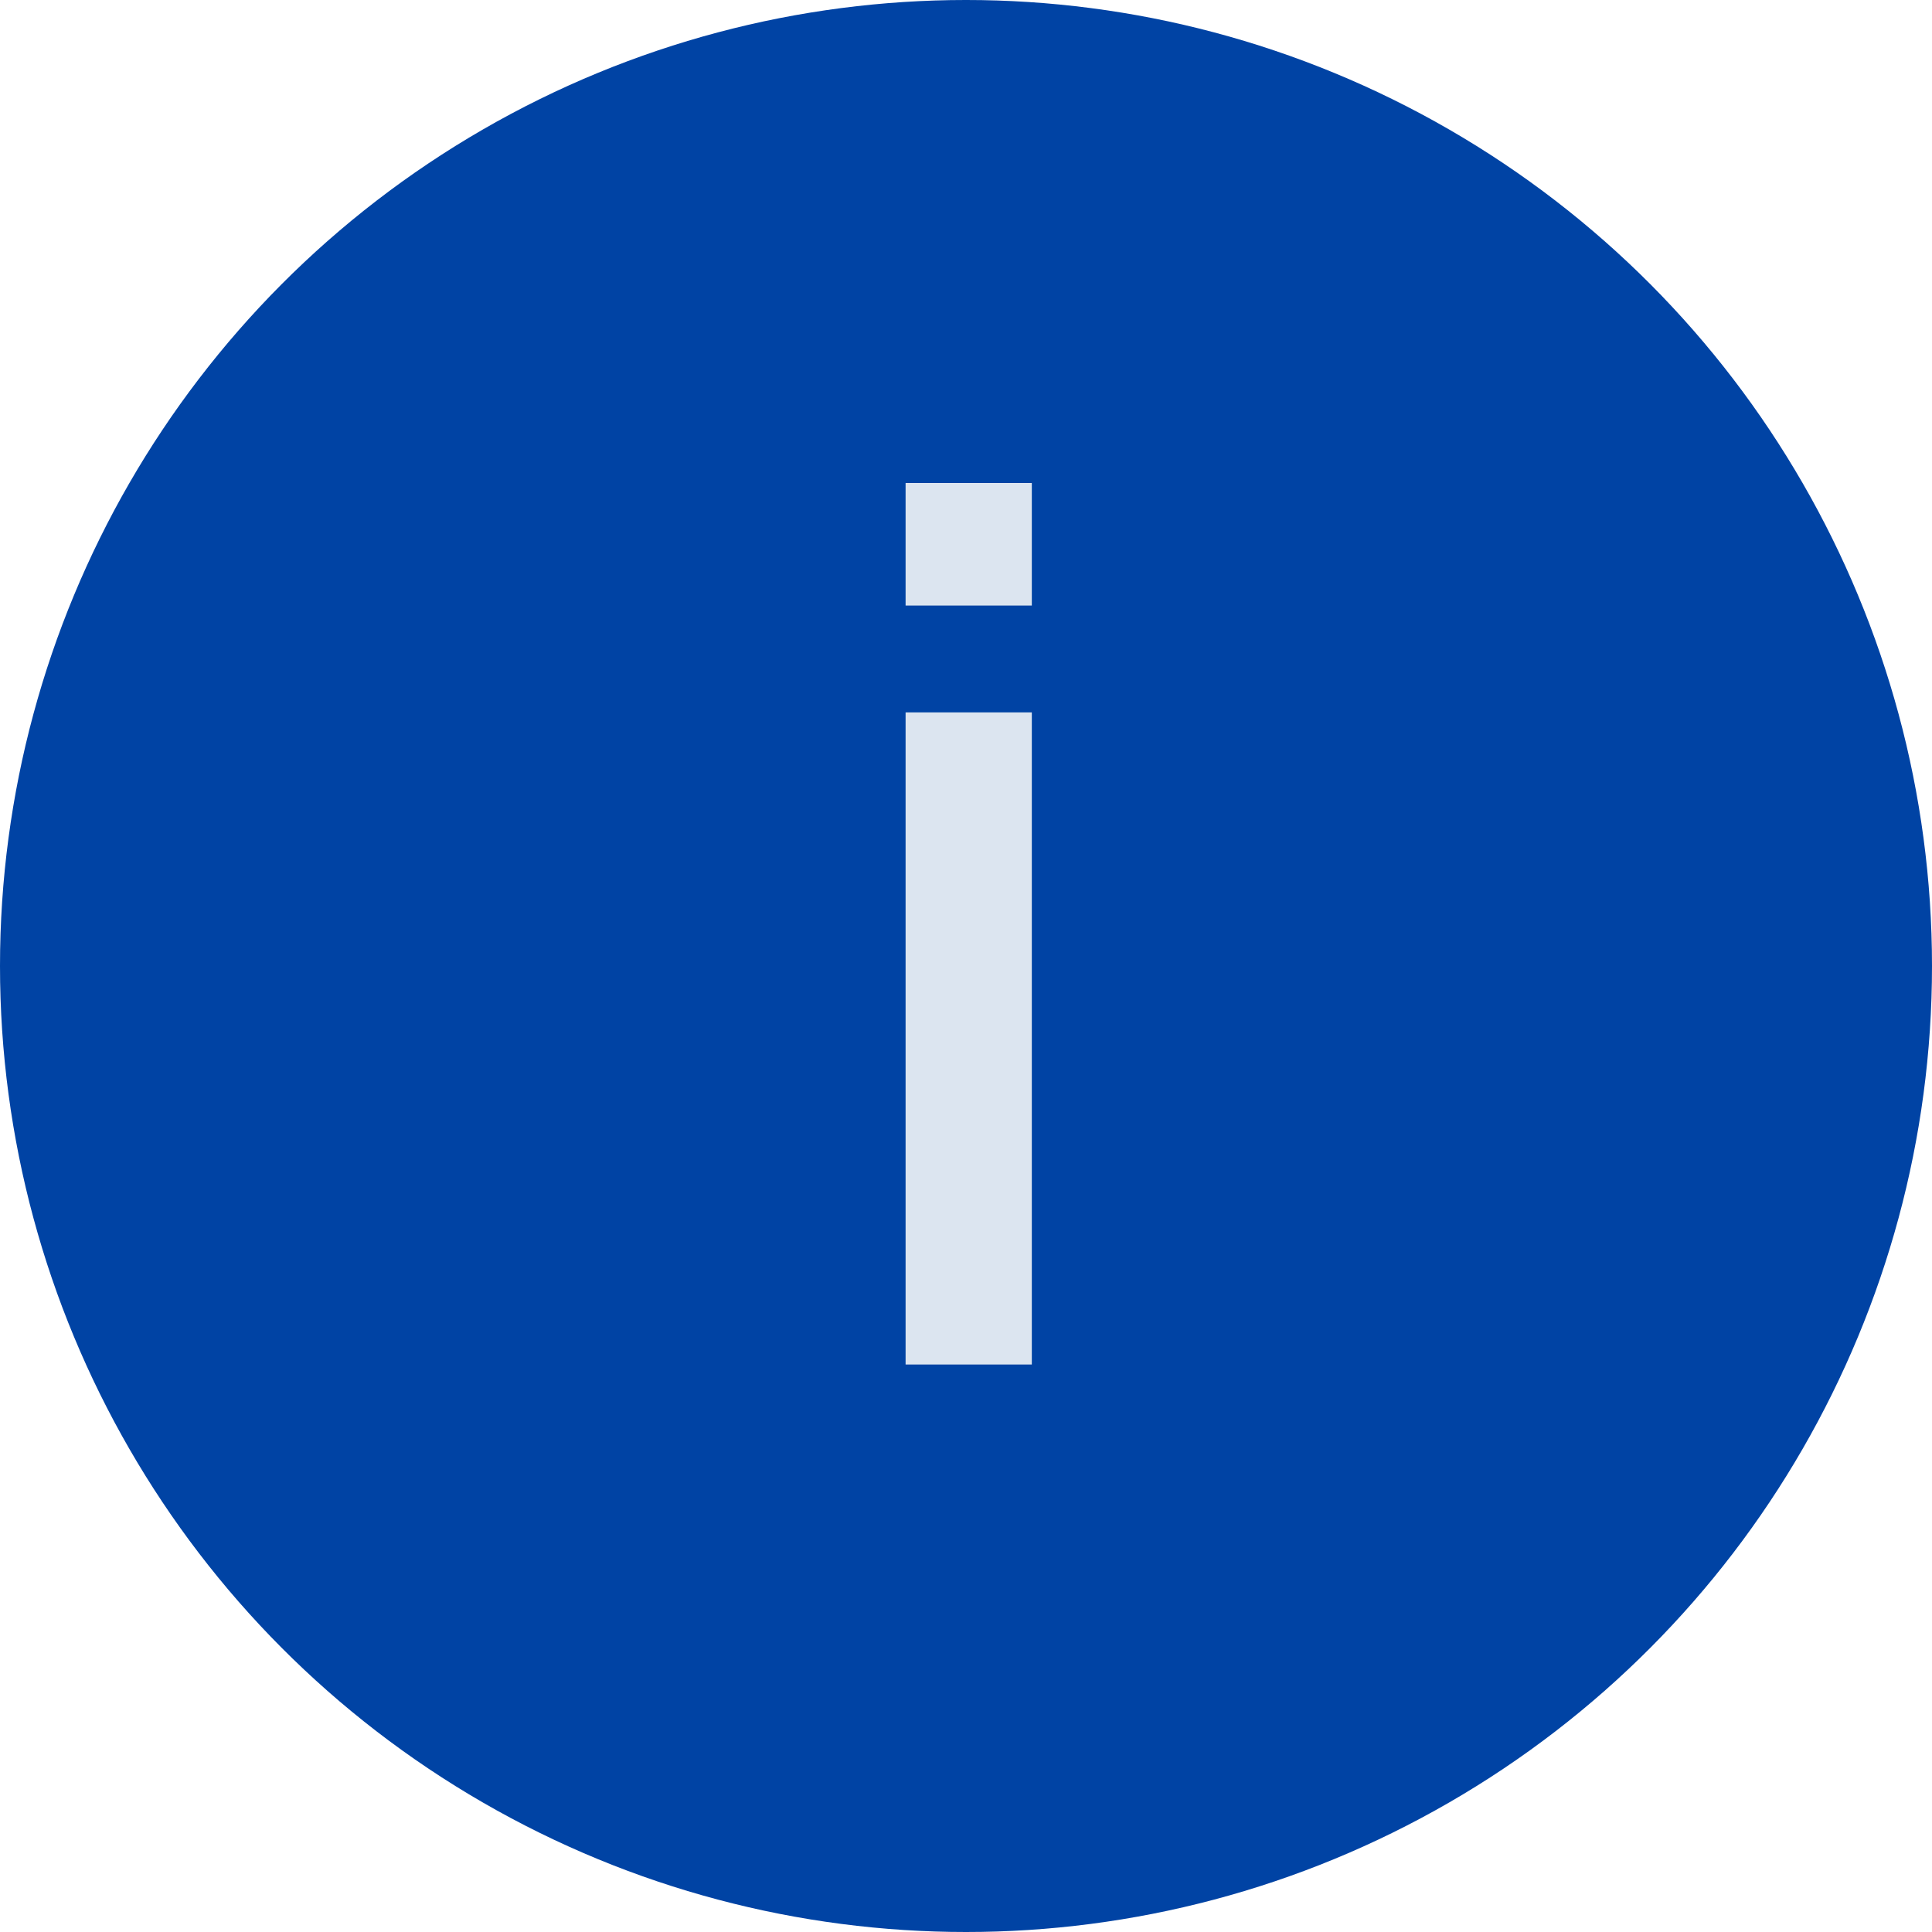 <?xml version="1.0" encoding="UTF-8"?> <svg xmlns="http://www.w3.org/2000/svg" width="30" height="30" viewBox="0 0 30 30" fill="none"><circle cx="15" cy="15" r="15" fill="#0043A4"></circle><path d="M14.062 9.403V7.5H16.022V9.403H14.062ZM14.062 21.188V11.062H16.022V21.188H14.062Z" fill="#DCE5F0"></path></svg> 